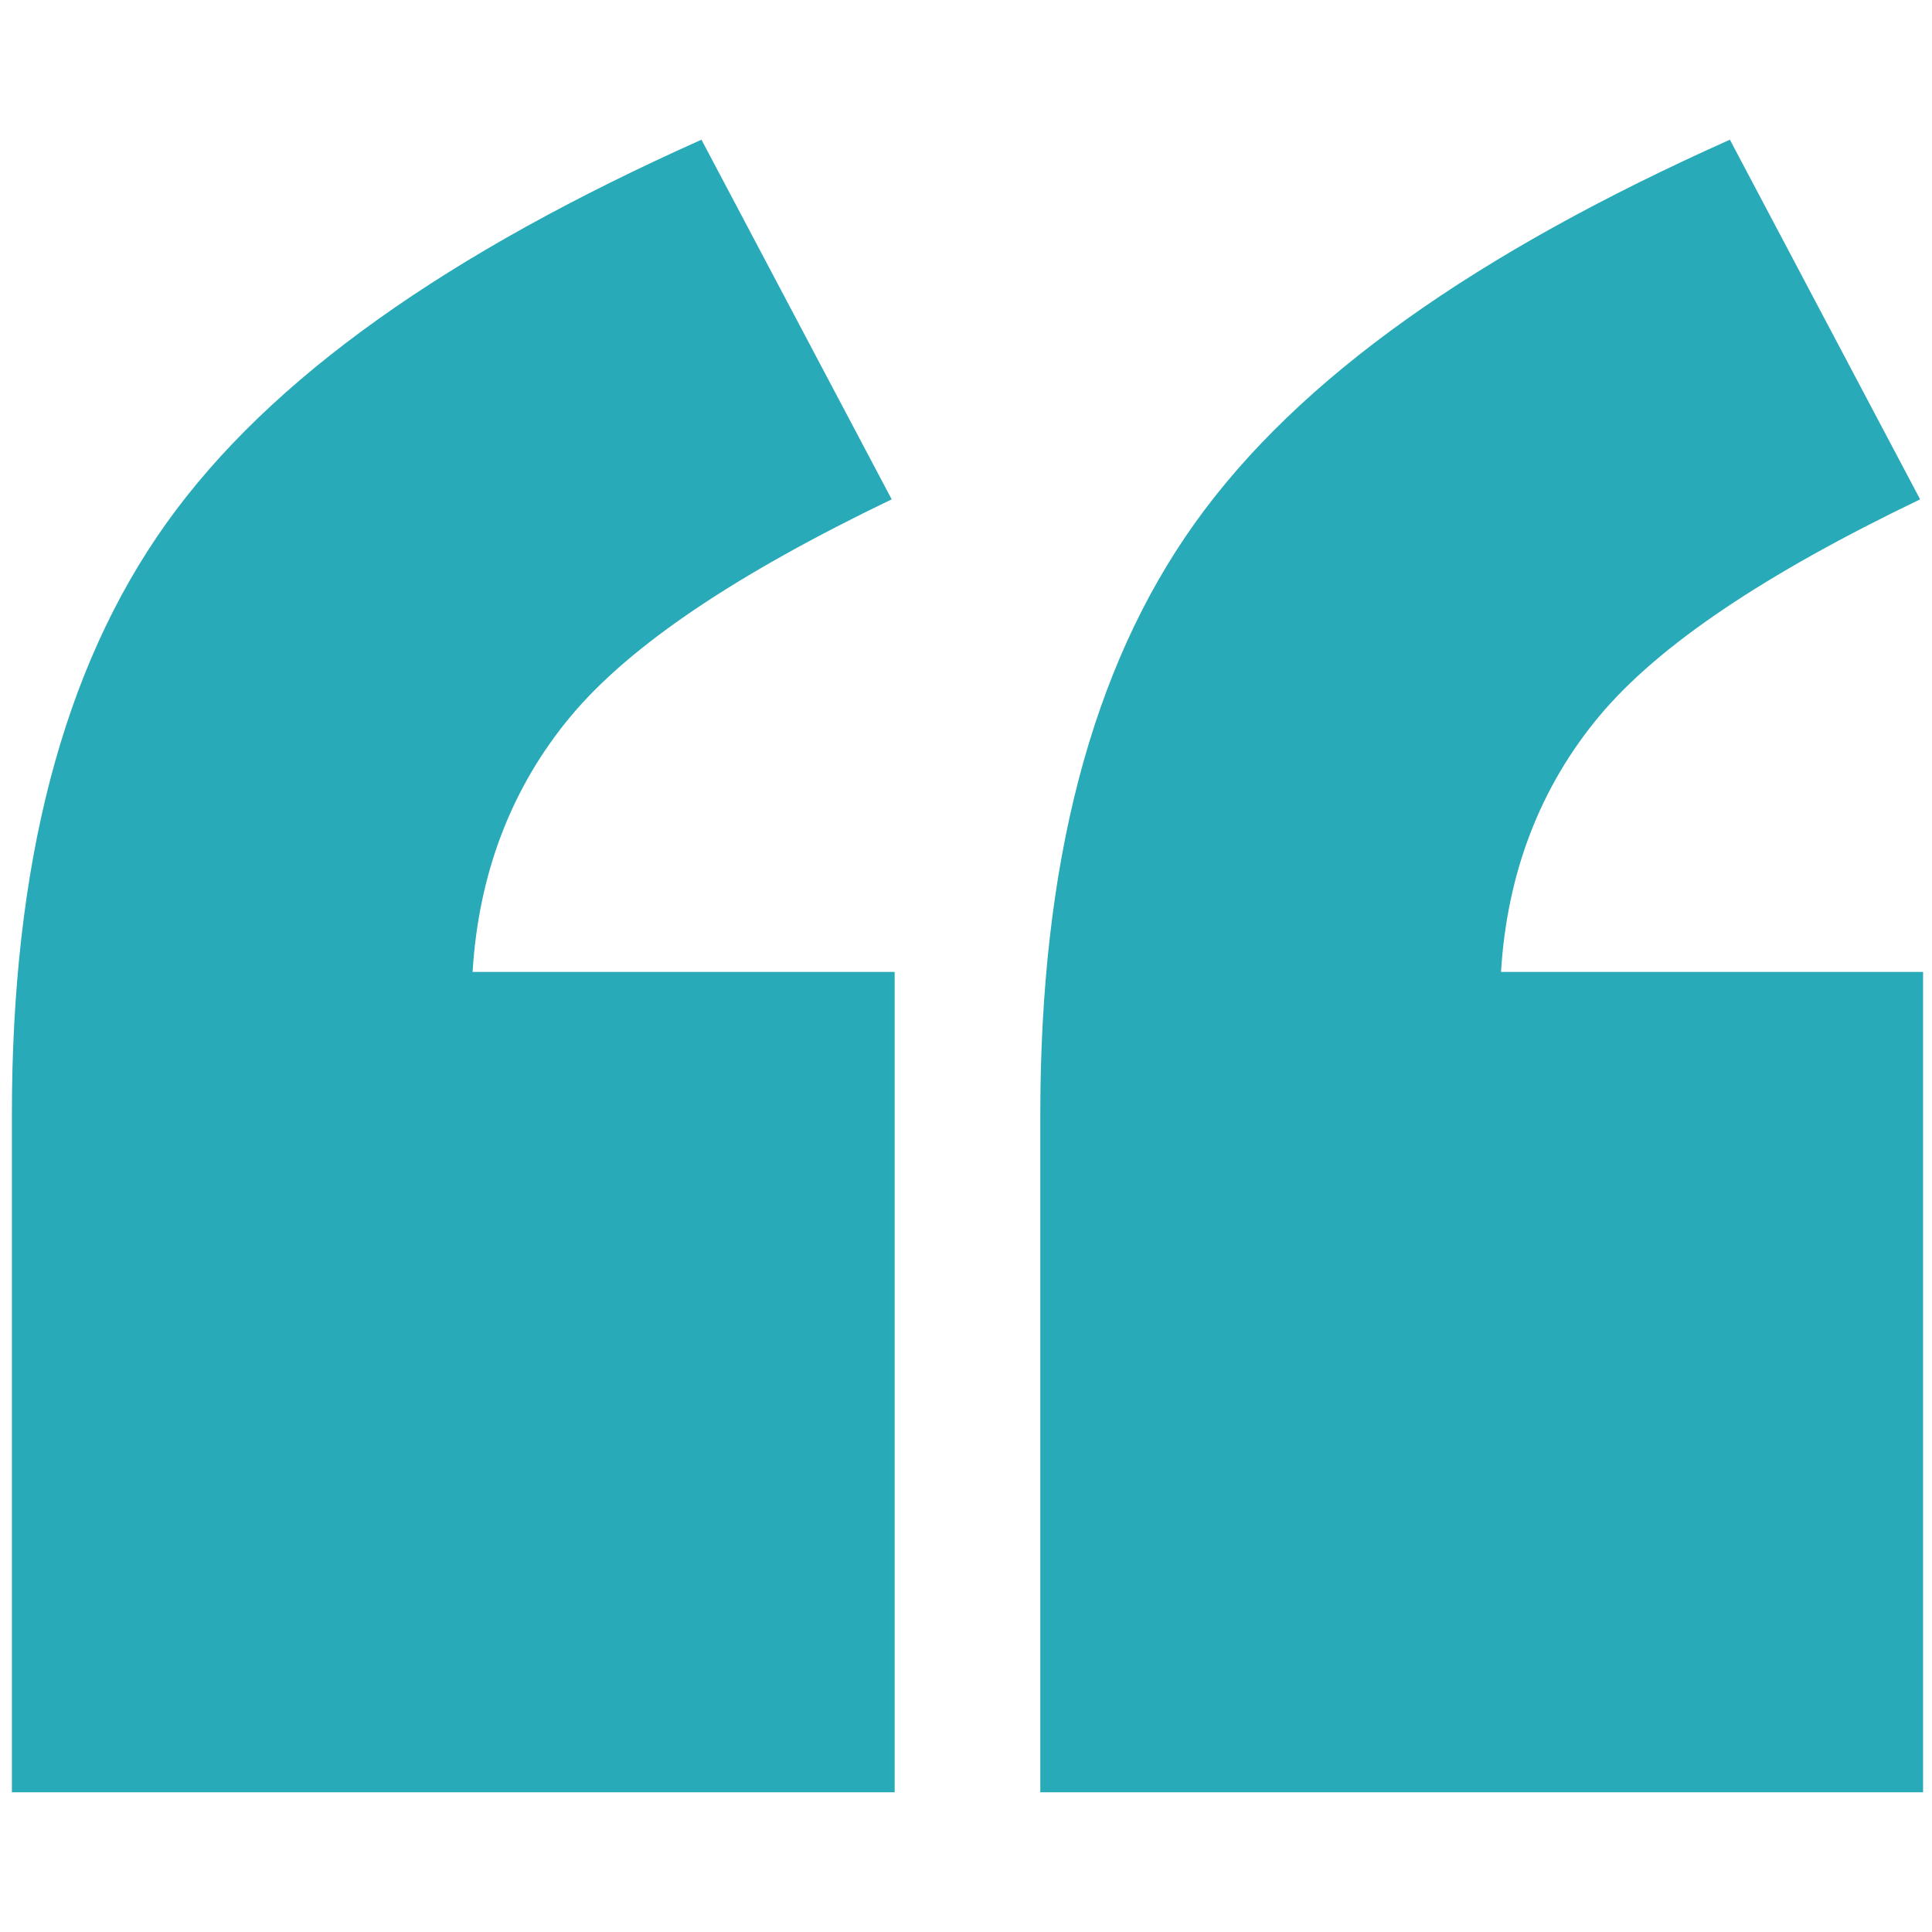 <?xml version="1.0" encoding="utf-8"?>
<!-- Generator: Adobe Illustrator 26.1.0, SVG Export Plug-In . SVG Version: 6.00 Build 0)  -->
<svg version="1.1" id="Calque_1" xmlns="http://www.w3.org/2000/svg" xmlns:xlink="http://www.w3.org/1999/xlink" x="0px" y="0px"
	 width="65px" height="65px" viewBox="0 0 65 65" enable-background="new 0 0 65 65" xml:space="preserve">
<g>
	<path fill="#28AAB8" d="M30.1,60.3H0.4V37.5c0-8.4,1.7-15,5.2-19.9s9.5-9.1,18-12.9l6.4,12.1c-5.2,2.5-8.8,4.9-10.8,7.3
		s-3.1,5.3-3.3,8.6h14.2V60.3z M64.6,60.3H35V37.5c0-8.4,1.7-15,5.2-19.9c3.5-4.9,9.5-9.1,18-12.9l6.4,12.1
		c-5.2,2.5-8.8,4.9-10.8,7.3s-3.1,5.3-3.3,8.6h14.2V60.3z"/>
</g>
</svg>
